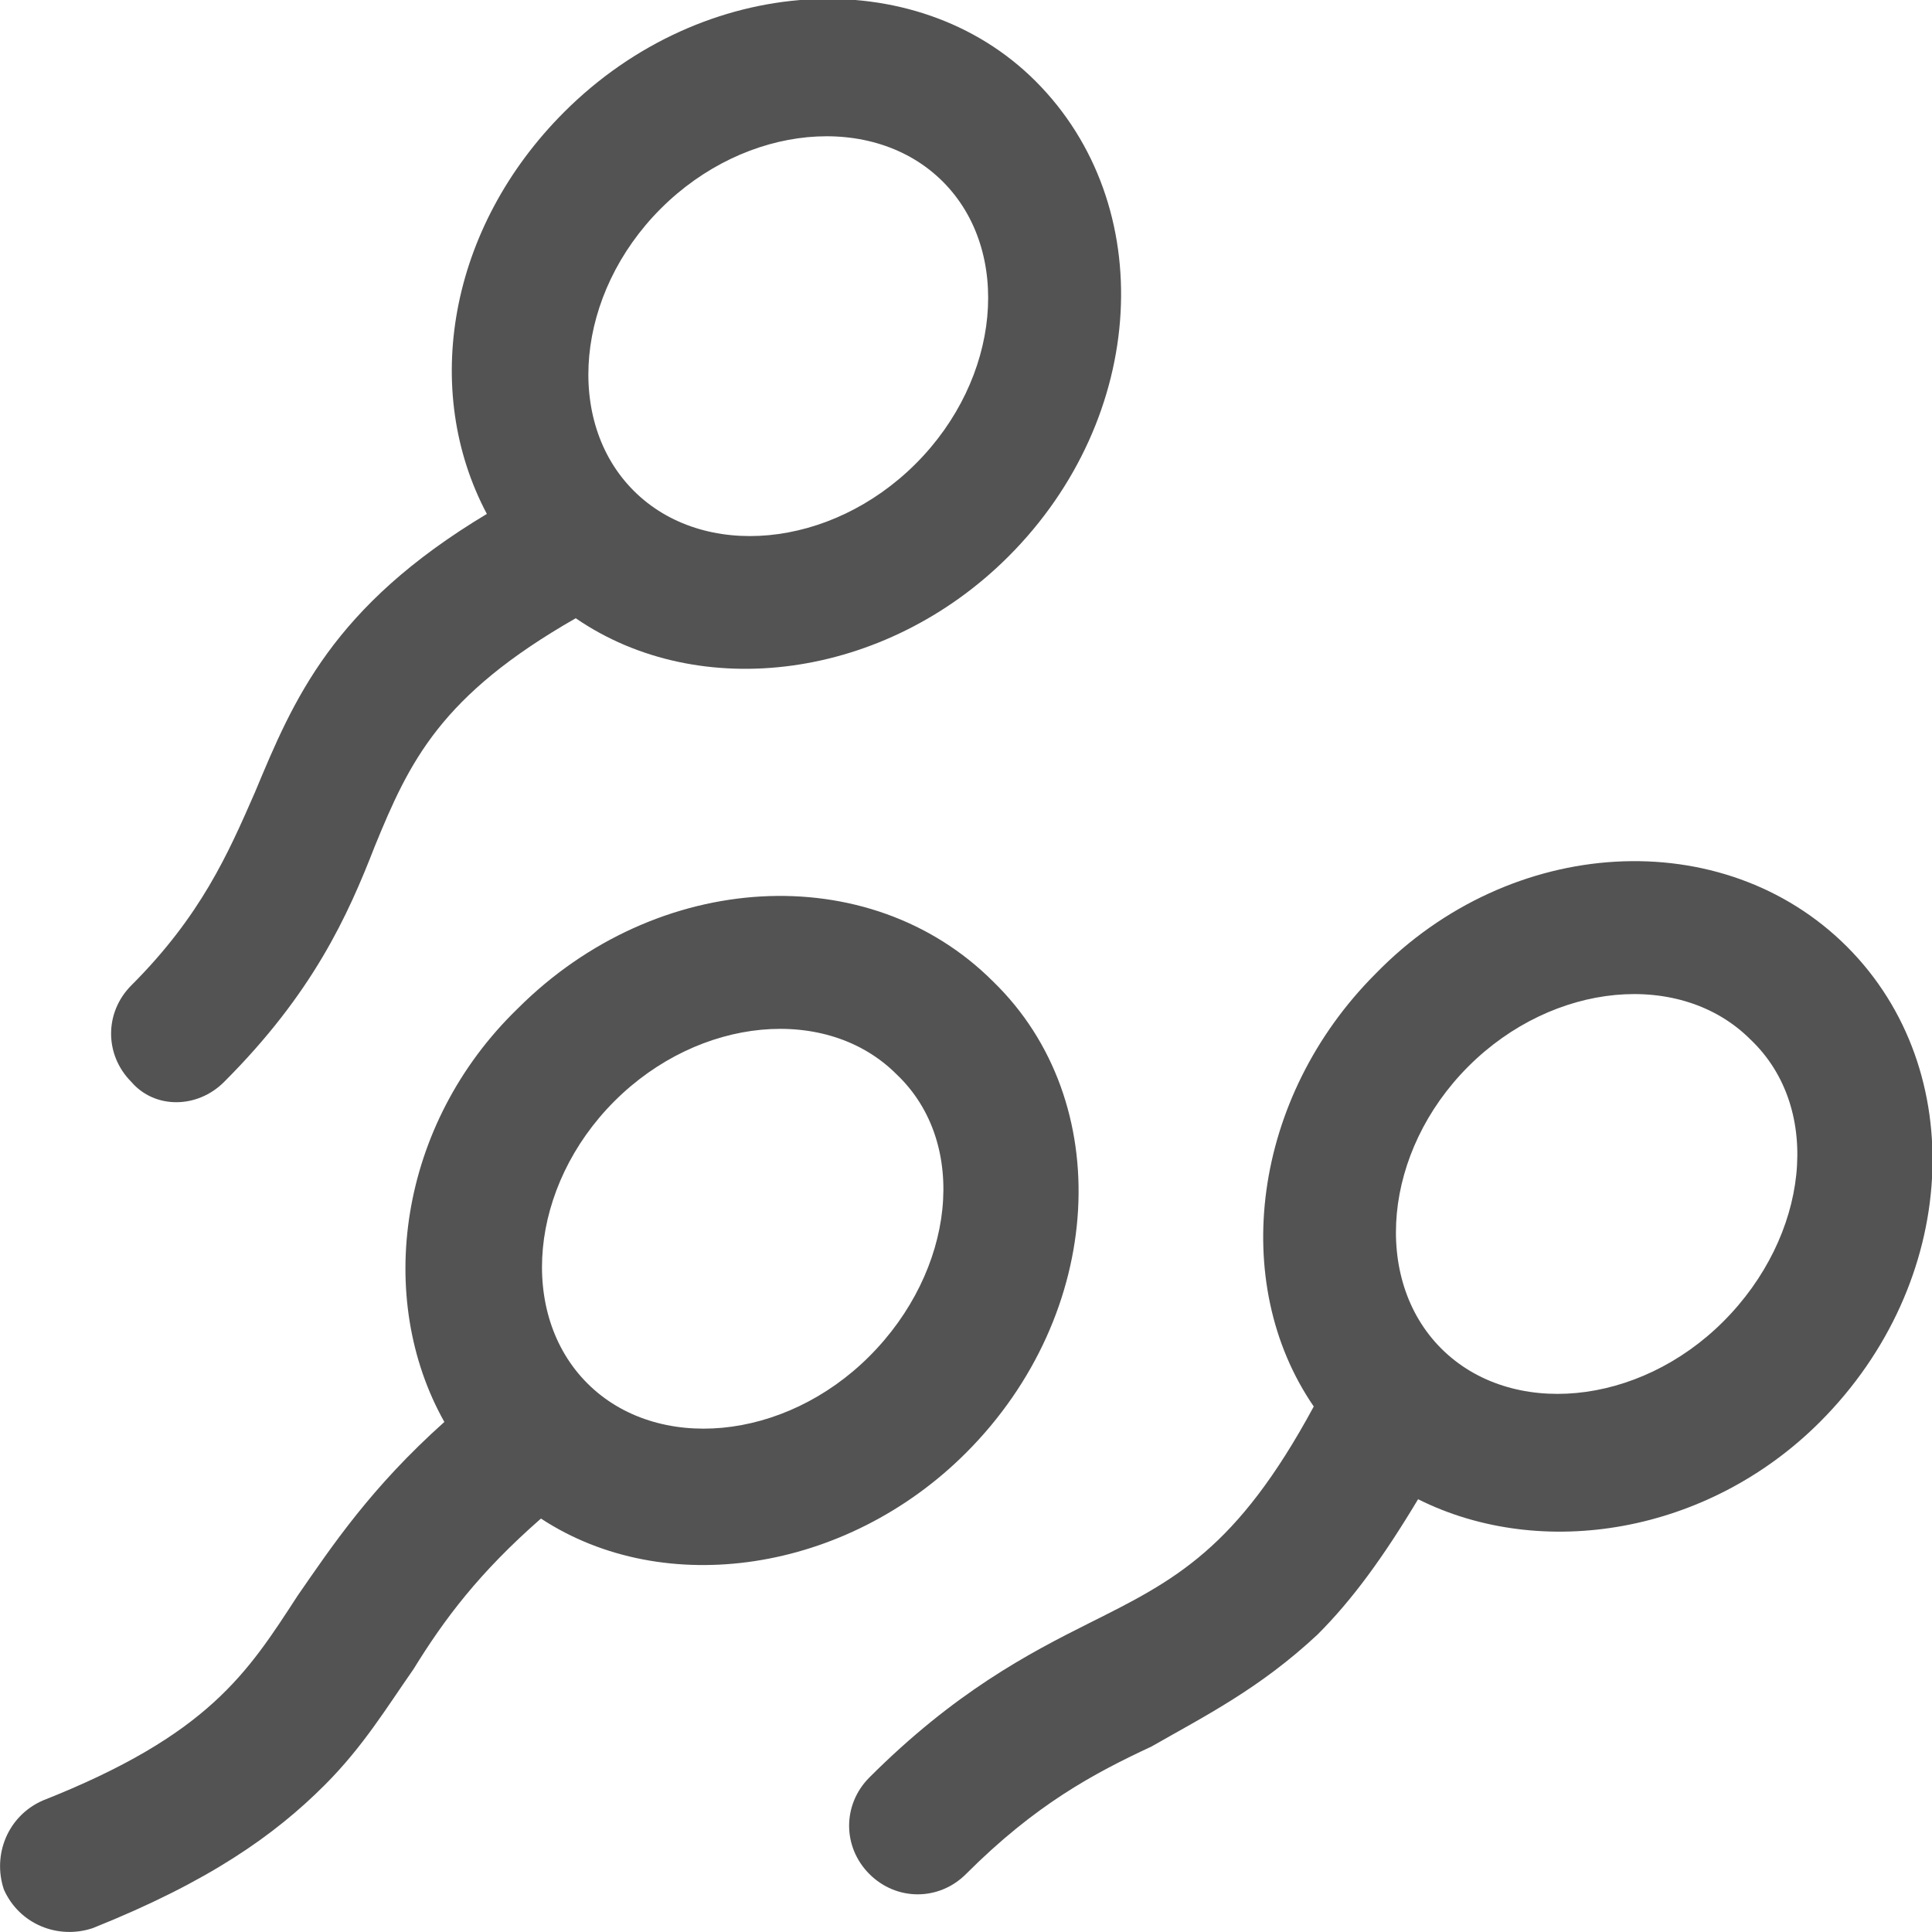 <svg id="Слой_1" xmlns="http://www.w3.org/2000/svg" viewBox="0 0 50 50"><style>.st0{fill:#535353}</style><path class="st0" d="M25.7 25.4c-3.2-3.2-8.7-2.9-12.3.7-3.1 3-3.7 7.5-1.9 10.7-1.9 1.7-2.9 3.2-3.8 4.5-1.3 2-2.3 3.6-6.6 5.3-.9.4-1.3 1.4-1 2.3.4.9 1.4 1.3 2.3 1 3-1.2 4.7-2.4 6-3.7 1-1 1.6-2 2.3-3 .8-1.3 1.7-2.5 3.3-3.9 3.2 2.1 7.9 1.4 11-1.7 3.6-3.6 3.9-9.1.7-12.2zm-3.2 9.7c-2.2 2.2-5.5 2.5-7.3.7s-1.5-5.1.7-7.3 5.5-2.5 7.3-.7c1.9 1.8 1.5 5.1-.7 7.3zM5.8 28c2.3-2.3 3.2-4.3 3.9-6.1.9-2.2 1.7-3.9 5.2-5.9 3.2 2.2 8 1.6 11.2-1.6 3.6-3.6 3.9-9.1.7-12.3-3.1-3.1-8.6-2.8-12.2.8-3 3-3.7 7.2-2 10.4-4 2.4-5 4.8-6 7.2-.7 1.6-1.4 3.2-3.2 5-.7.7-.7 1.8 0 2.5.6.7 1.7.7 2.4 0zM17.1 5.4c2.2-2.2 5.5-2.5 7.3-.7 1.8 1.8 1.5 5.1-.7 7.3s-5.5 2.5-7.3.7c-1.8-1.8-1.5-5.1.7-7.3zM35.6 25.2c-3.2 3.2-3.8 8-1.6 11.2-2 3.7-3.6 4.5-5.8 5.6-1.6.8-3.5 1.8-5.7 4-.7.7-.7 1.8 0 2.5s1.8.7 2.5 0c1.8-1.8 3.3-2.6 4.8-3.3 1.4-.8 2.8-1.5 4.3-2.9.9-.9 1.7-2 2.6-3.5 3.2 1.6 7.5.9 10.4-2 3.6-3.6 3.9-9.1.7-12.3s-8.7-2.9-12.2.7zm9 9c-2.2 2.2-5.5 2.5-7.3.7s-1.5-5.1.7-7.3 5.5-2.5 7.3-.7c1.9 1.8 1.5 5.1-.7 7.3z"/></svg>
